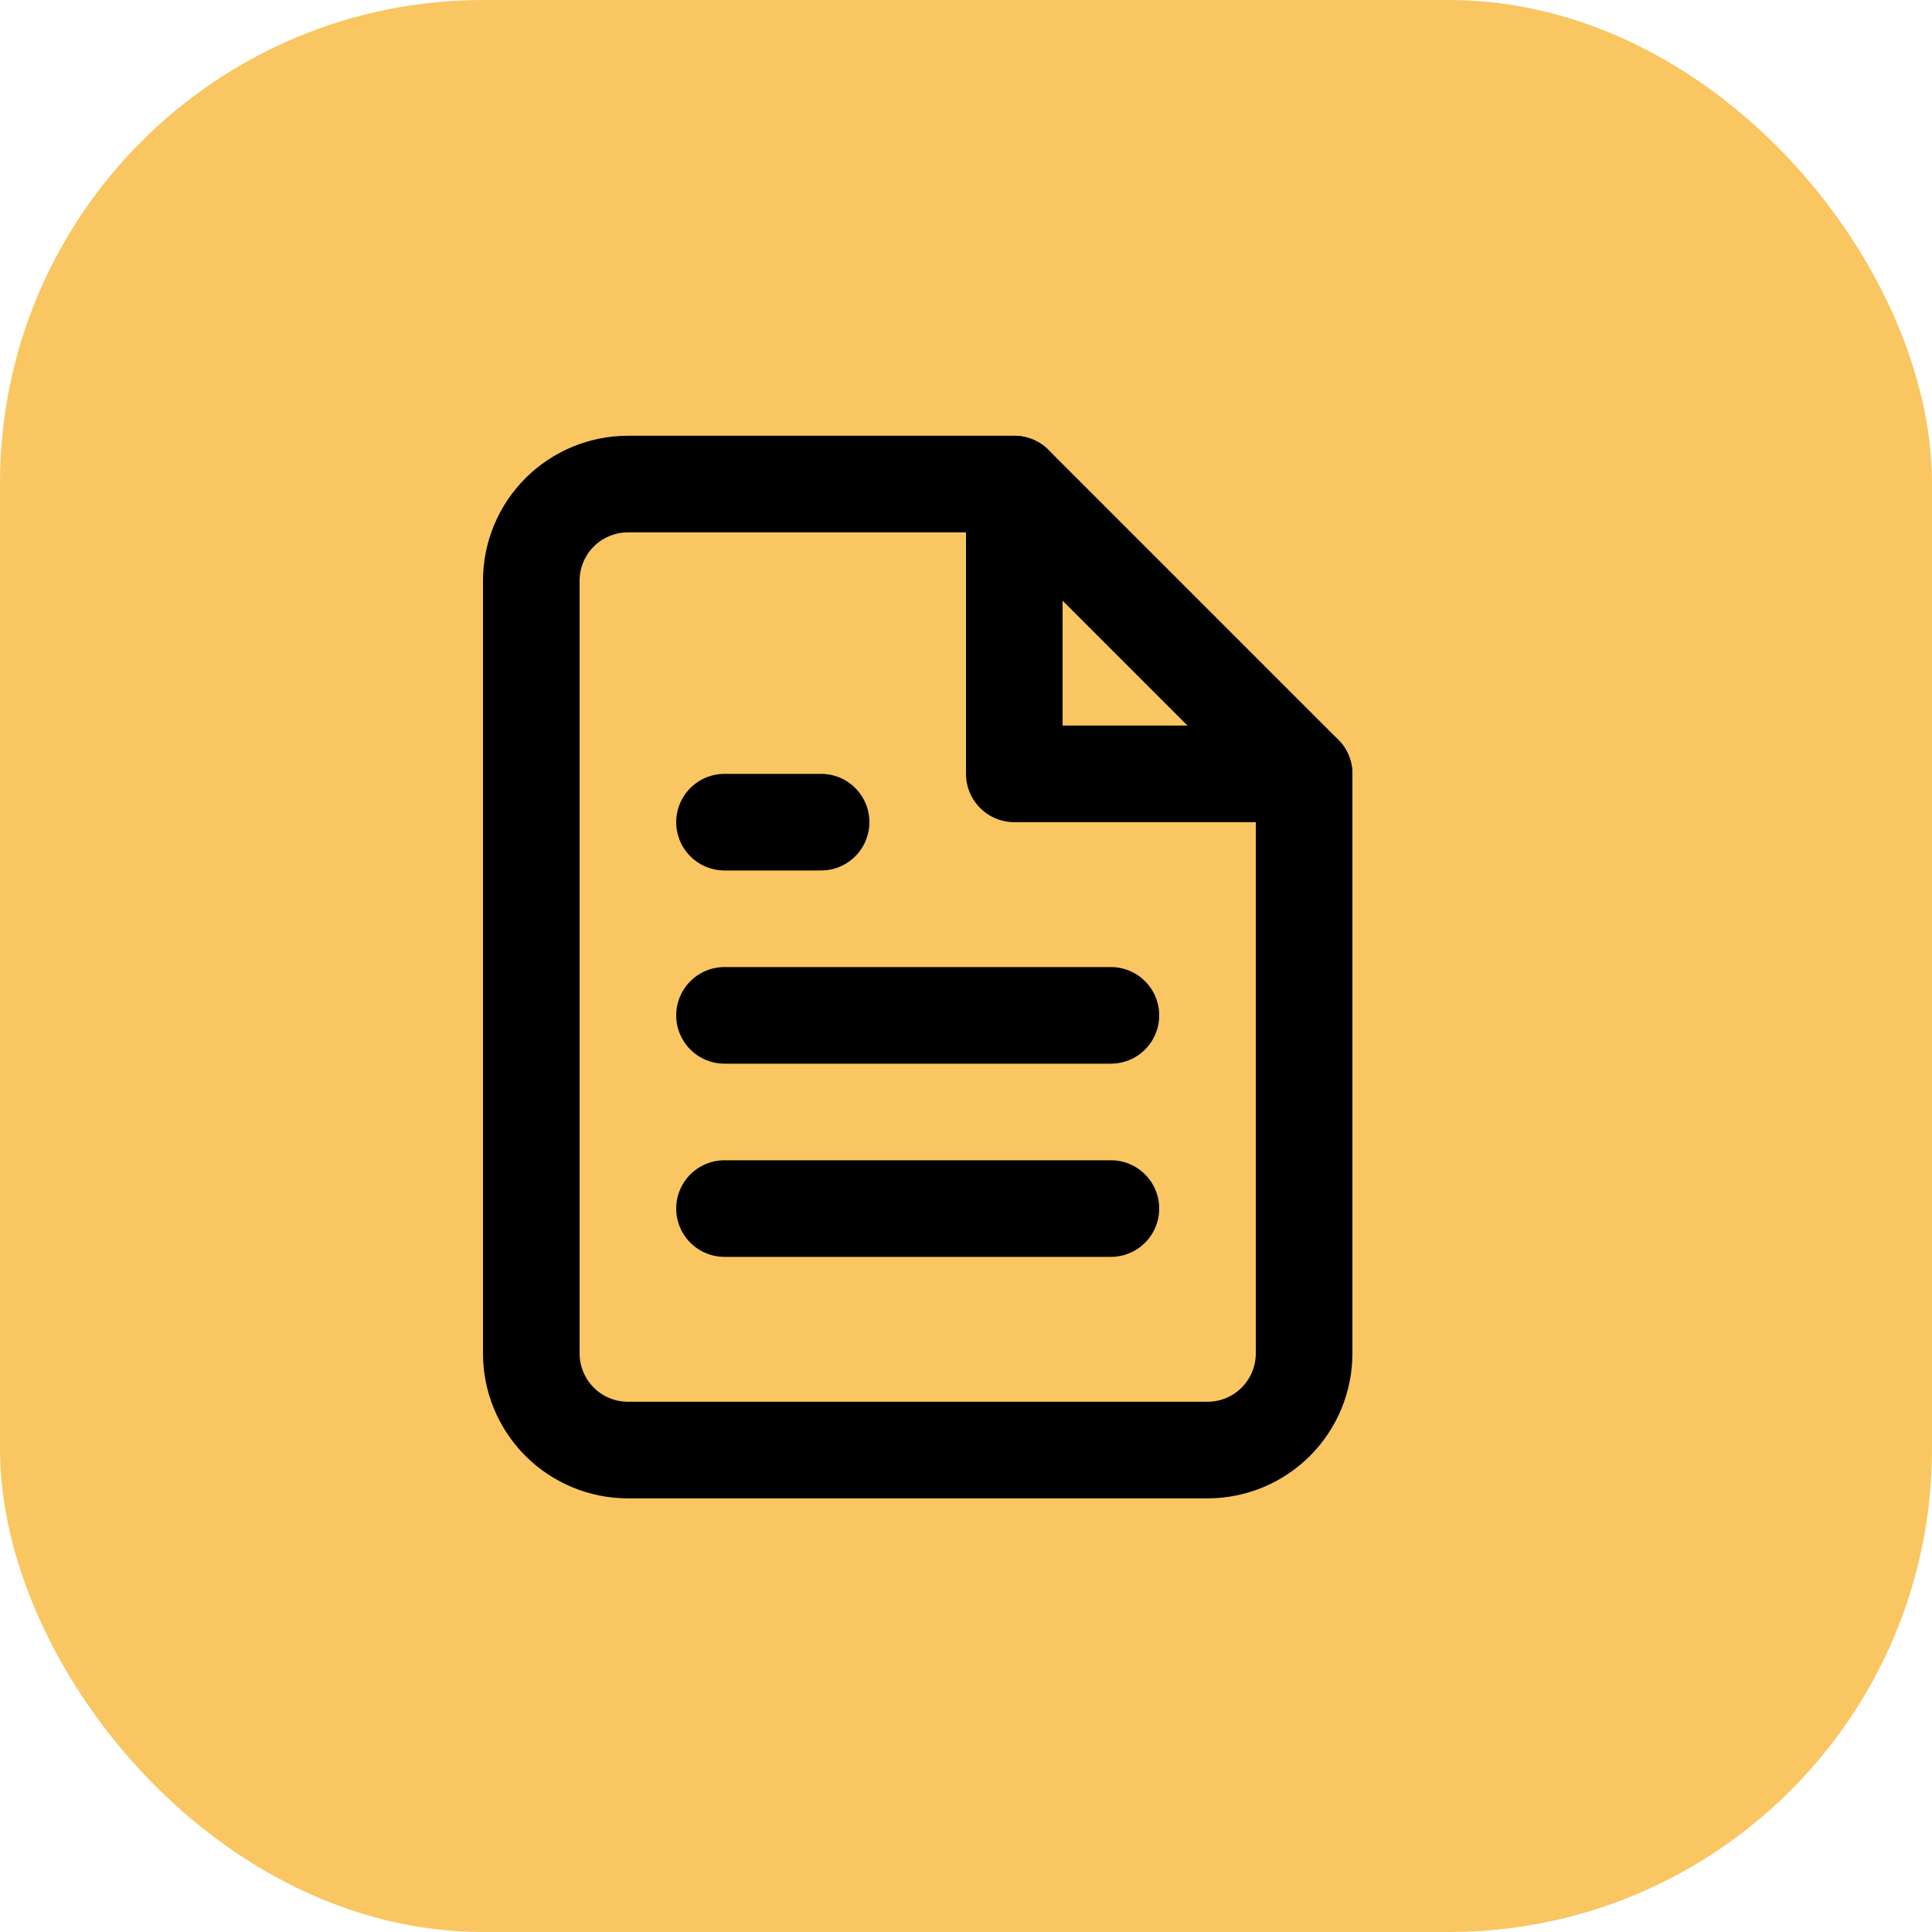 <svg width="40" height="40" viewBox="0 0 40 40" fill="none" xmlns="http://www.w3.org/2000/svg">
<g clip-path="url(#clip0_3319_11263)">
<rect width="40" height="40" rx="10" fill="#F9C662"/>
<path d="M21 10.022H13C12.47 10.022 11.961 10.233 11.586 10.608C11.211 10.983 11 11.492 11 12.022V28.022C11 28.552 11.211 29.061 11.586 29.436C11.961 29.811 12.47 30.022 13 30.022H25C25.53 30.022 26.039 29.811 26.414 29.436C26.789 29.061 27 28.552 27 28.022V16.022L21 10.022Z" stroke="black" stroke-width="2" stroke-linecap="round" stroke-linejoin="round"/>
<path d="M23 25.022H15" stroke="black" stroke-width="2" stroke-linecap="round" stroke-linejoin="round"/>
<path d="M23 21.022H15" stroke="black" stroke-width="2" stroke-linecap="round" stroke-linejoin="round"/>
<path d="M17 17.022H16H15" stroke="black" stroke-width="2" stroke-linecap="round" stroke-linejoin="round"/>
<path d="M21 10.022V16.022H27" stroke="black" stroke-width="2" stroke-linecap="round" stroke-linejoin="round"/>
</g>
<defs>
<clipPath id="clip0_3319_11263">
<rect width="40" height="40" fill="white"/>
</clipPath>
</defs>
</svg>
